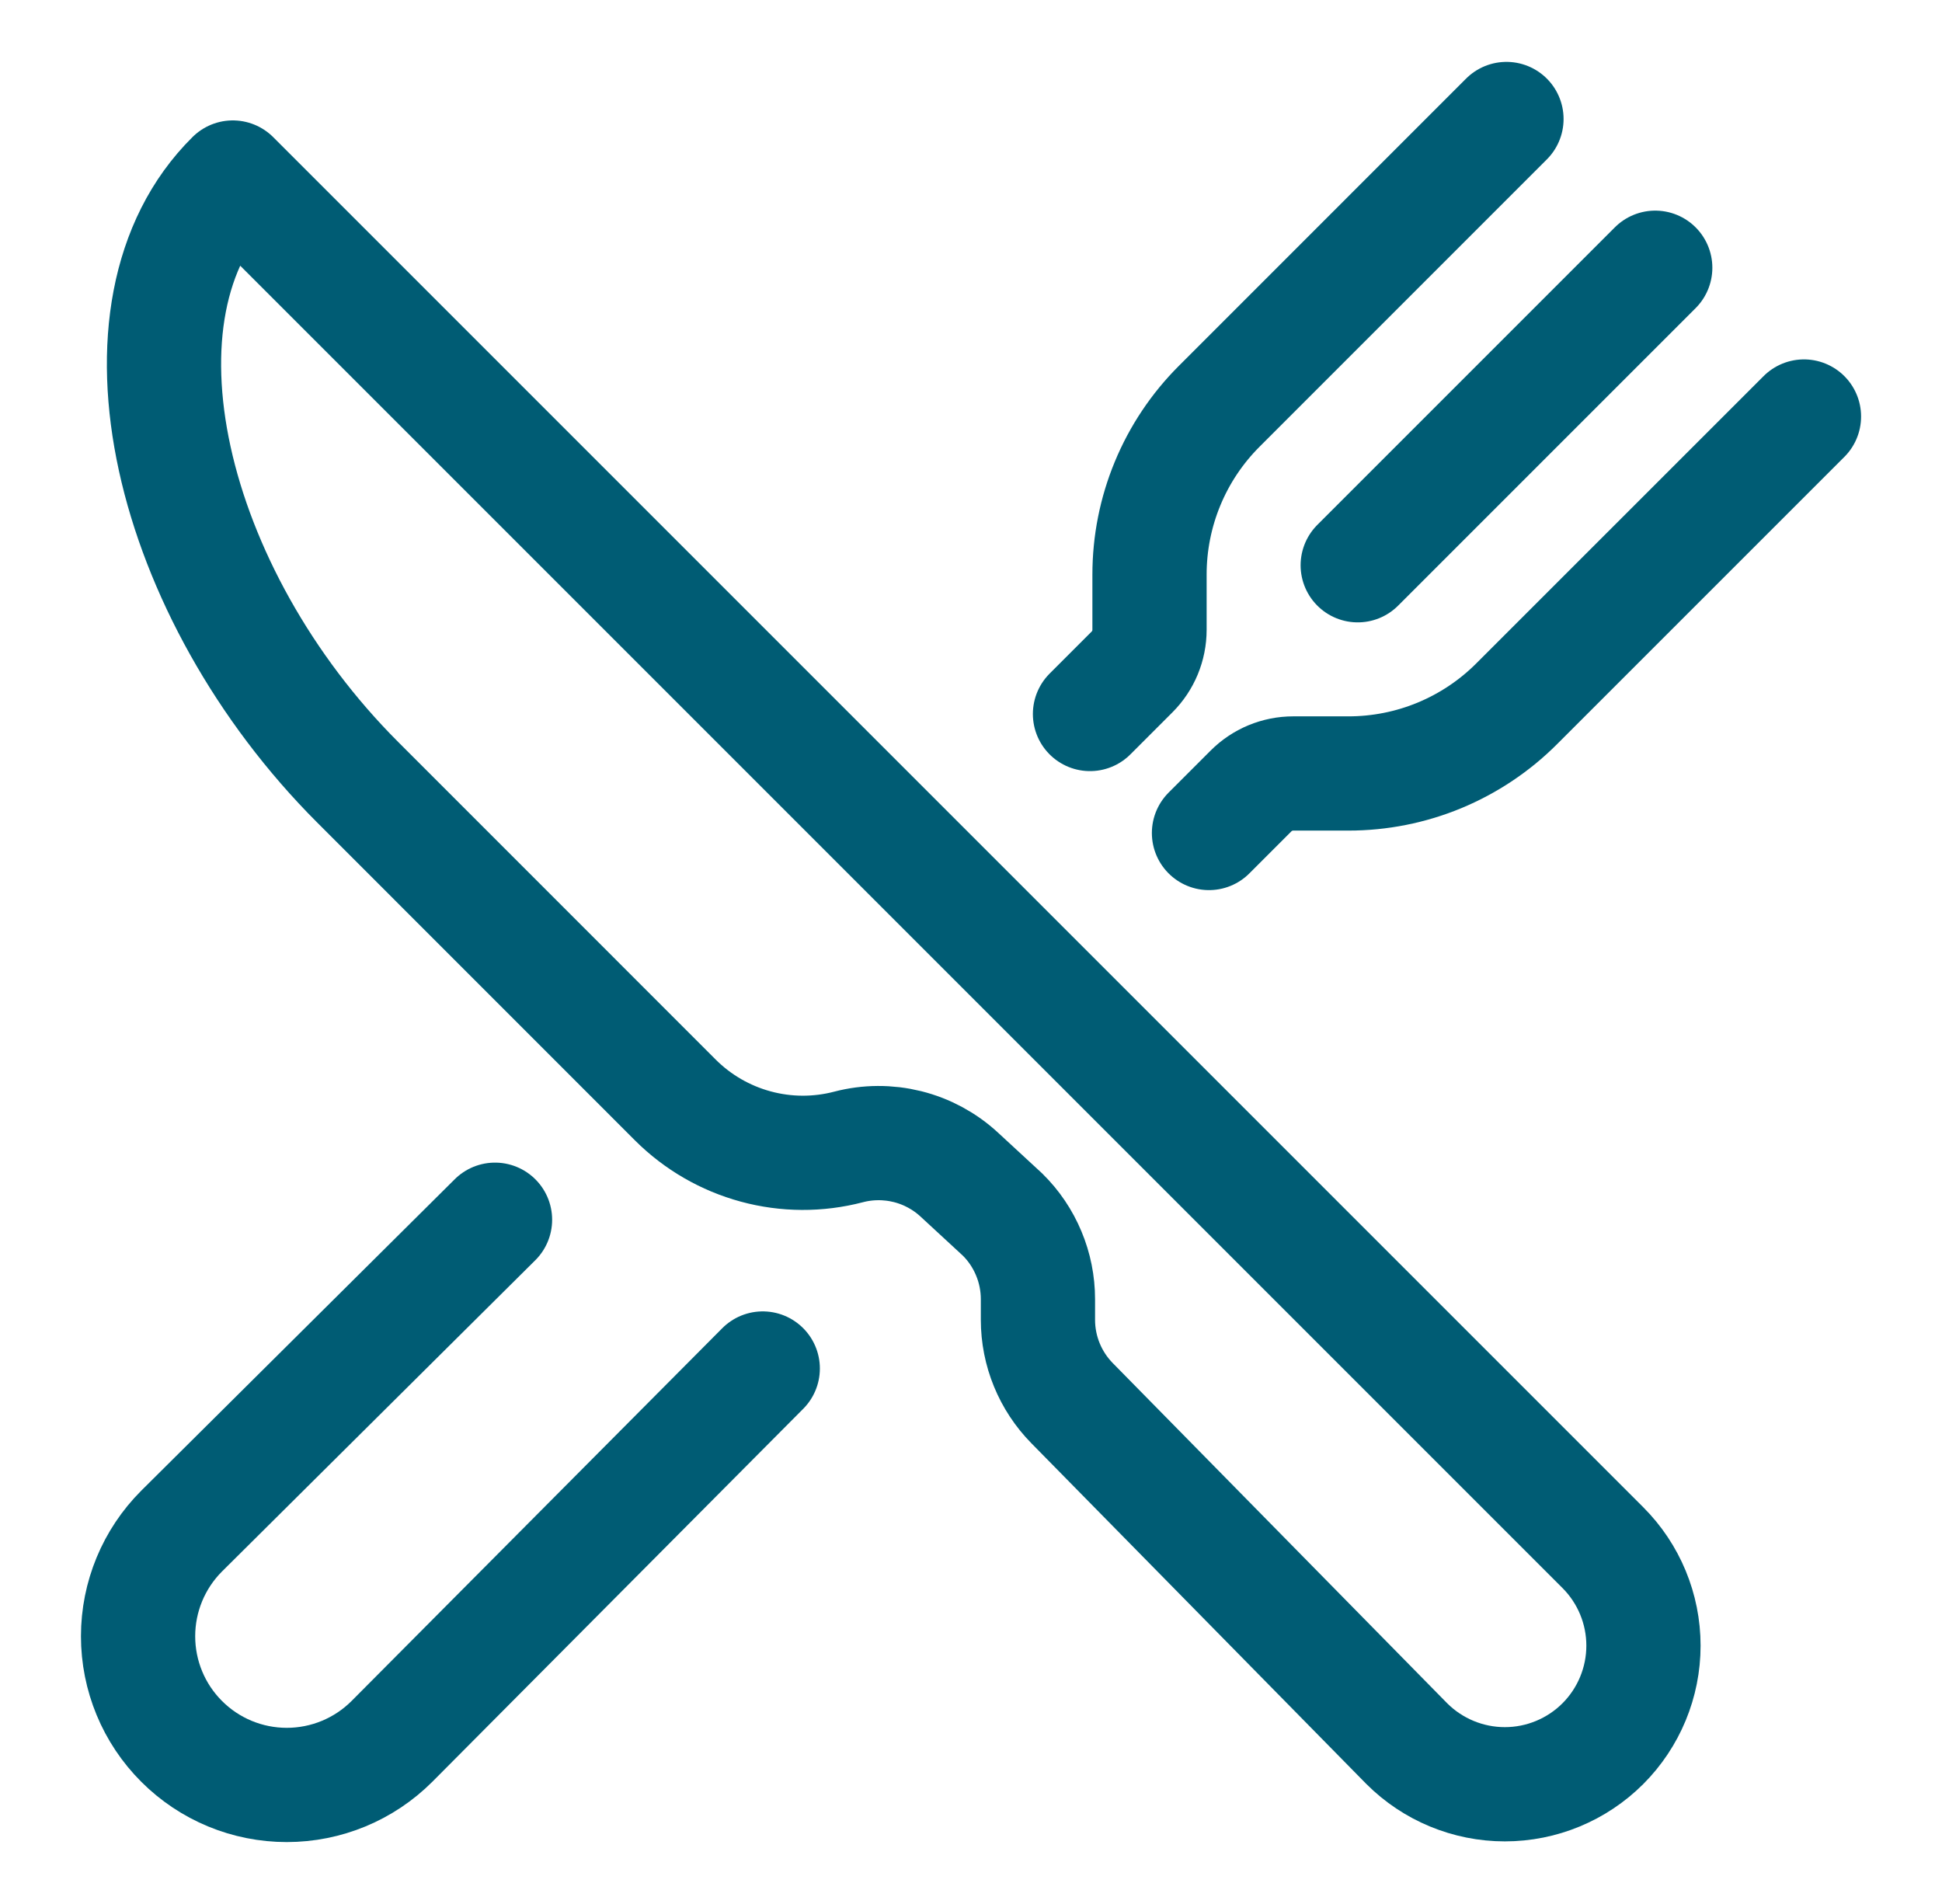 <?xml version="1.0" encoding="UTF-8"?> <svg xmlns="http://www.w3.org/2000/svg" width="51" height="50" viewBox="0 0 51 50" fill="none"><path d="M6.114 4.662L42.094 40.642C42.776 41.324 43.16 42.25 43.16 43.216C43.16 44.181 42.776 45.107 42.094 45.79C41.411 46.472 40.485 46.856 39.52 46.856C38.554 46.856 37.628 46.472 36.945 45.79L28.156 36.85C27.581 36.266 27.258 35.479 27.258 34.659V34.119C27.258 33.705 27.176 33.295 27.016 32.914C26.857 32.532 26.623 32.185 26.328 31.895L25.193 30.847C24.808 30.491 24.34 30.238 23.831 30.111C23.323 29.985 22.79 29.987 22.283 30.12C21.484 30.329 20.643 30.325 19.846 30.108C19.048 29.892 18.321 29.471 17.736 28.887L9.394 20.543C4.444 15.594 2.623 8.12 6.114 4.662Z" stroke="#005C74" stroke-width="3" stroke-linejoin="round"></path><path d="M39.562 3.125L32.019 10.669C31.438 11.249 30.977 11.938 30.663 12.697C30.349 13.455 30.188 14.268 30.188 15.089V16.54C30.188 16.745 30.147 16.949 30.069 17.138C29.99 17.328 29.875 17.5 29.73 17.645L28.625 18.75M31.75 21.875L32.855 20.77C33 20.625 33.172 20.51 33.362 20.431C33.551 20.353 33.755 20.312 33.96 20.312H35.411C36.232 20.312 37.045 20.151 37.803 19.837C38.562 19.522 39.251 19.062 39.831 18.481L47.375 10.938M43.469 7.031L35.656 14.844M20.031 35.938L10.293 45.73C9.56 46.463 8.567 46.874 7.531 46.874C6.495 46.874 5.502 46.463 4.77 45.73C4.037 44.998 3.626 44.005 3.626 42.969C3.626 41.933 4.037 40.94 4.77 40.207L13 32.031" stroke="#005C74" stroke-width="3" stroke-linecap="round" stroke-linejoin="round"></path></svg> 